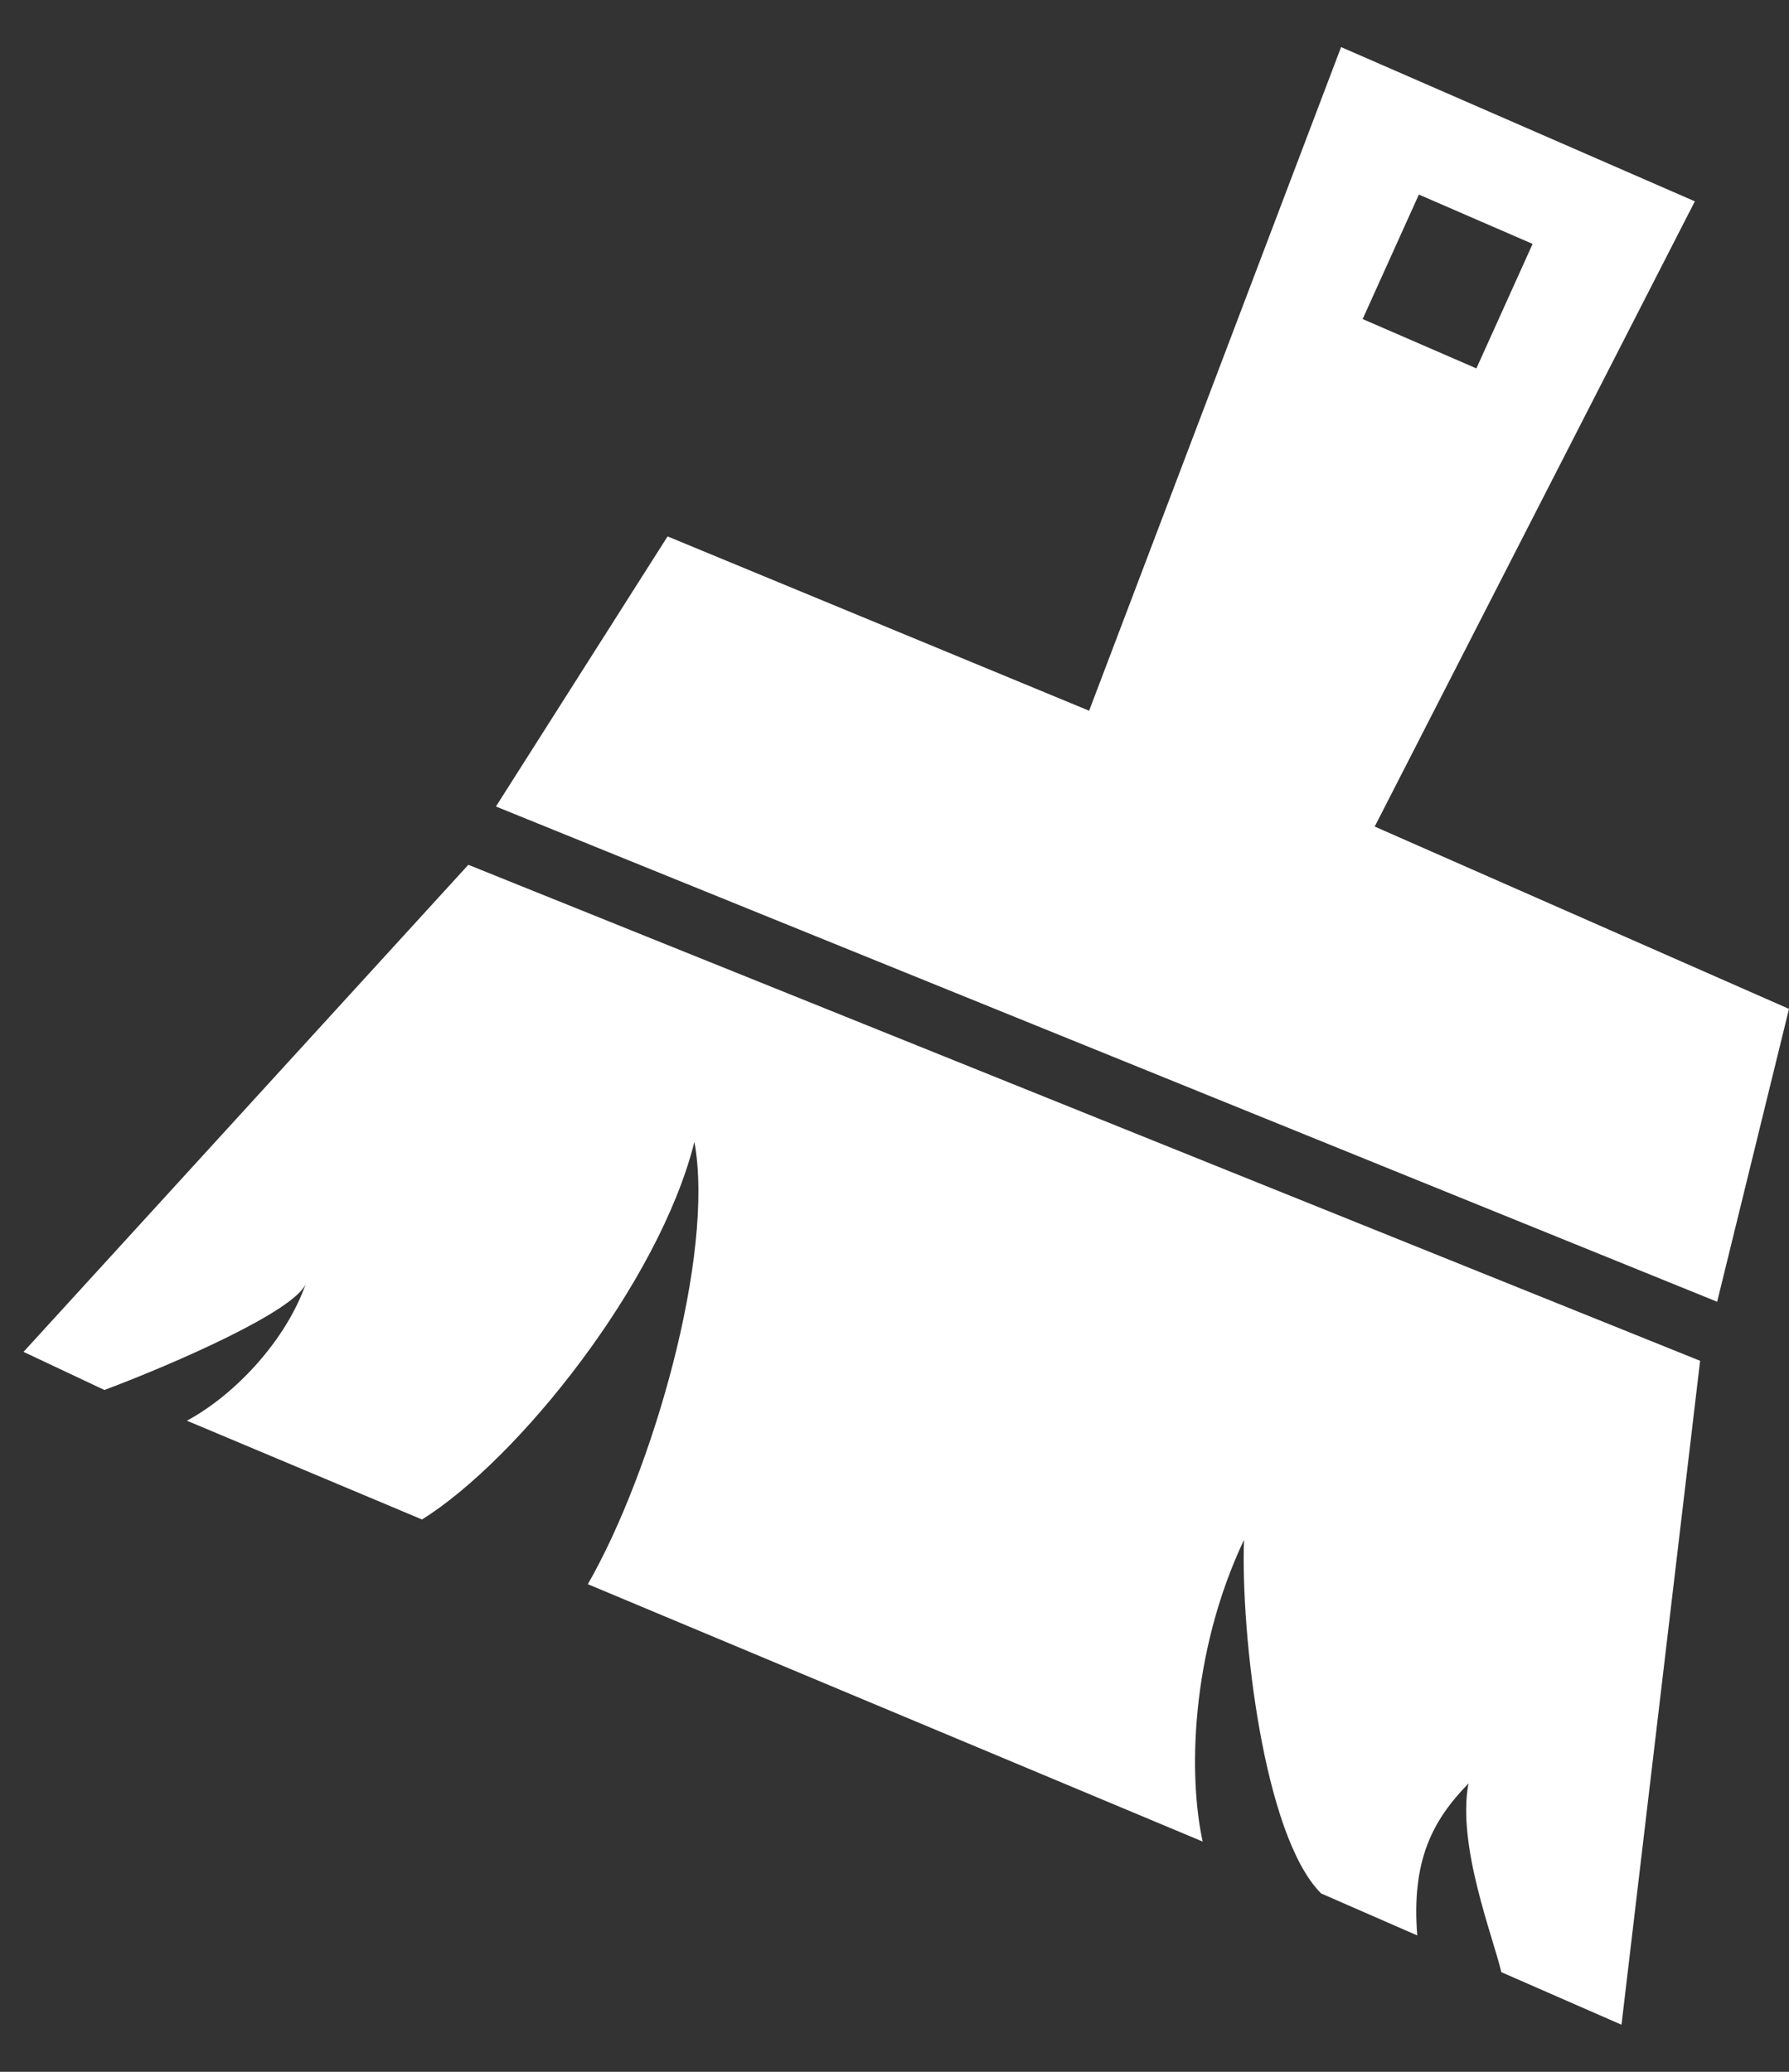 <svg width="19" height="22" viewBox="0 0 19 22" fill="none" xmlns="http://www.w3.org/2000/svg">
<rect x="0" y="0" width="19" height="22" fill="#333333" stroke="none"/>
<path fill-rule="evenodd" clip-rule="evenodd" d="M4.974 9.183L18.056 14.45L17.221 21.5L15.945 20.942C15.856 20.562 15.472 19.596 15.596 18.938C15.213 19.331 14.989 19.757 15.052 20.552L14.031 20.106C13.416 19.492 13.176 17.336 13.212 16.351C12.637 17.567 12.622 18.871 12.773 19.555L6.243 16.822C6.927 15.633 7.594 13.327 7.375 12.125C7 13.625 5.5 15.5 4.482 16.135L1.985 15.086C2.51 14.803 3.046 14.217 3.25 13.625C3.148 13.916 1.842 14.485 1.109 14.76L0.25 14.355L4.974 9.183Z" fill="white"/>
<path fill-rule="evenodd" clip-rule="evenodd" d="M18.237 13.823L19 10.713L14.6 8.777L18 2.138L14.243 0.5L11.567 7.547L7.09 5.696L5.267 8.564L18.237 13.823ZM16.277 2.59L15.069 2.066L14.472 3.388L15.68 3.912L16.277 2.59Z" fill="white"/>
</svg>
